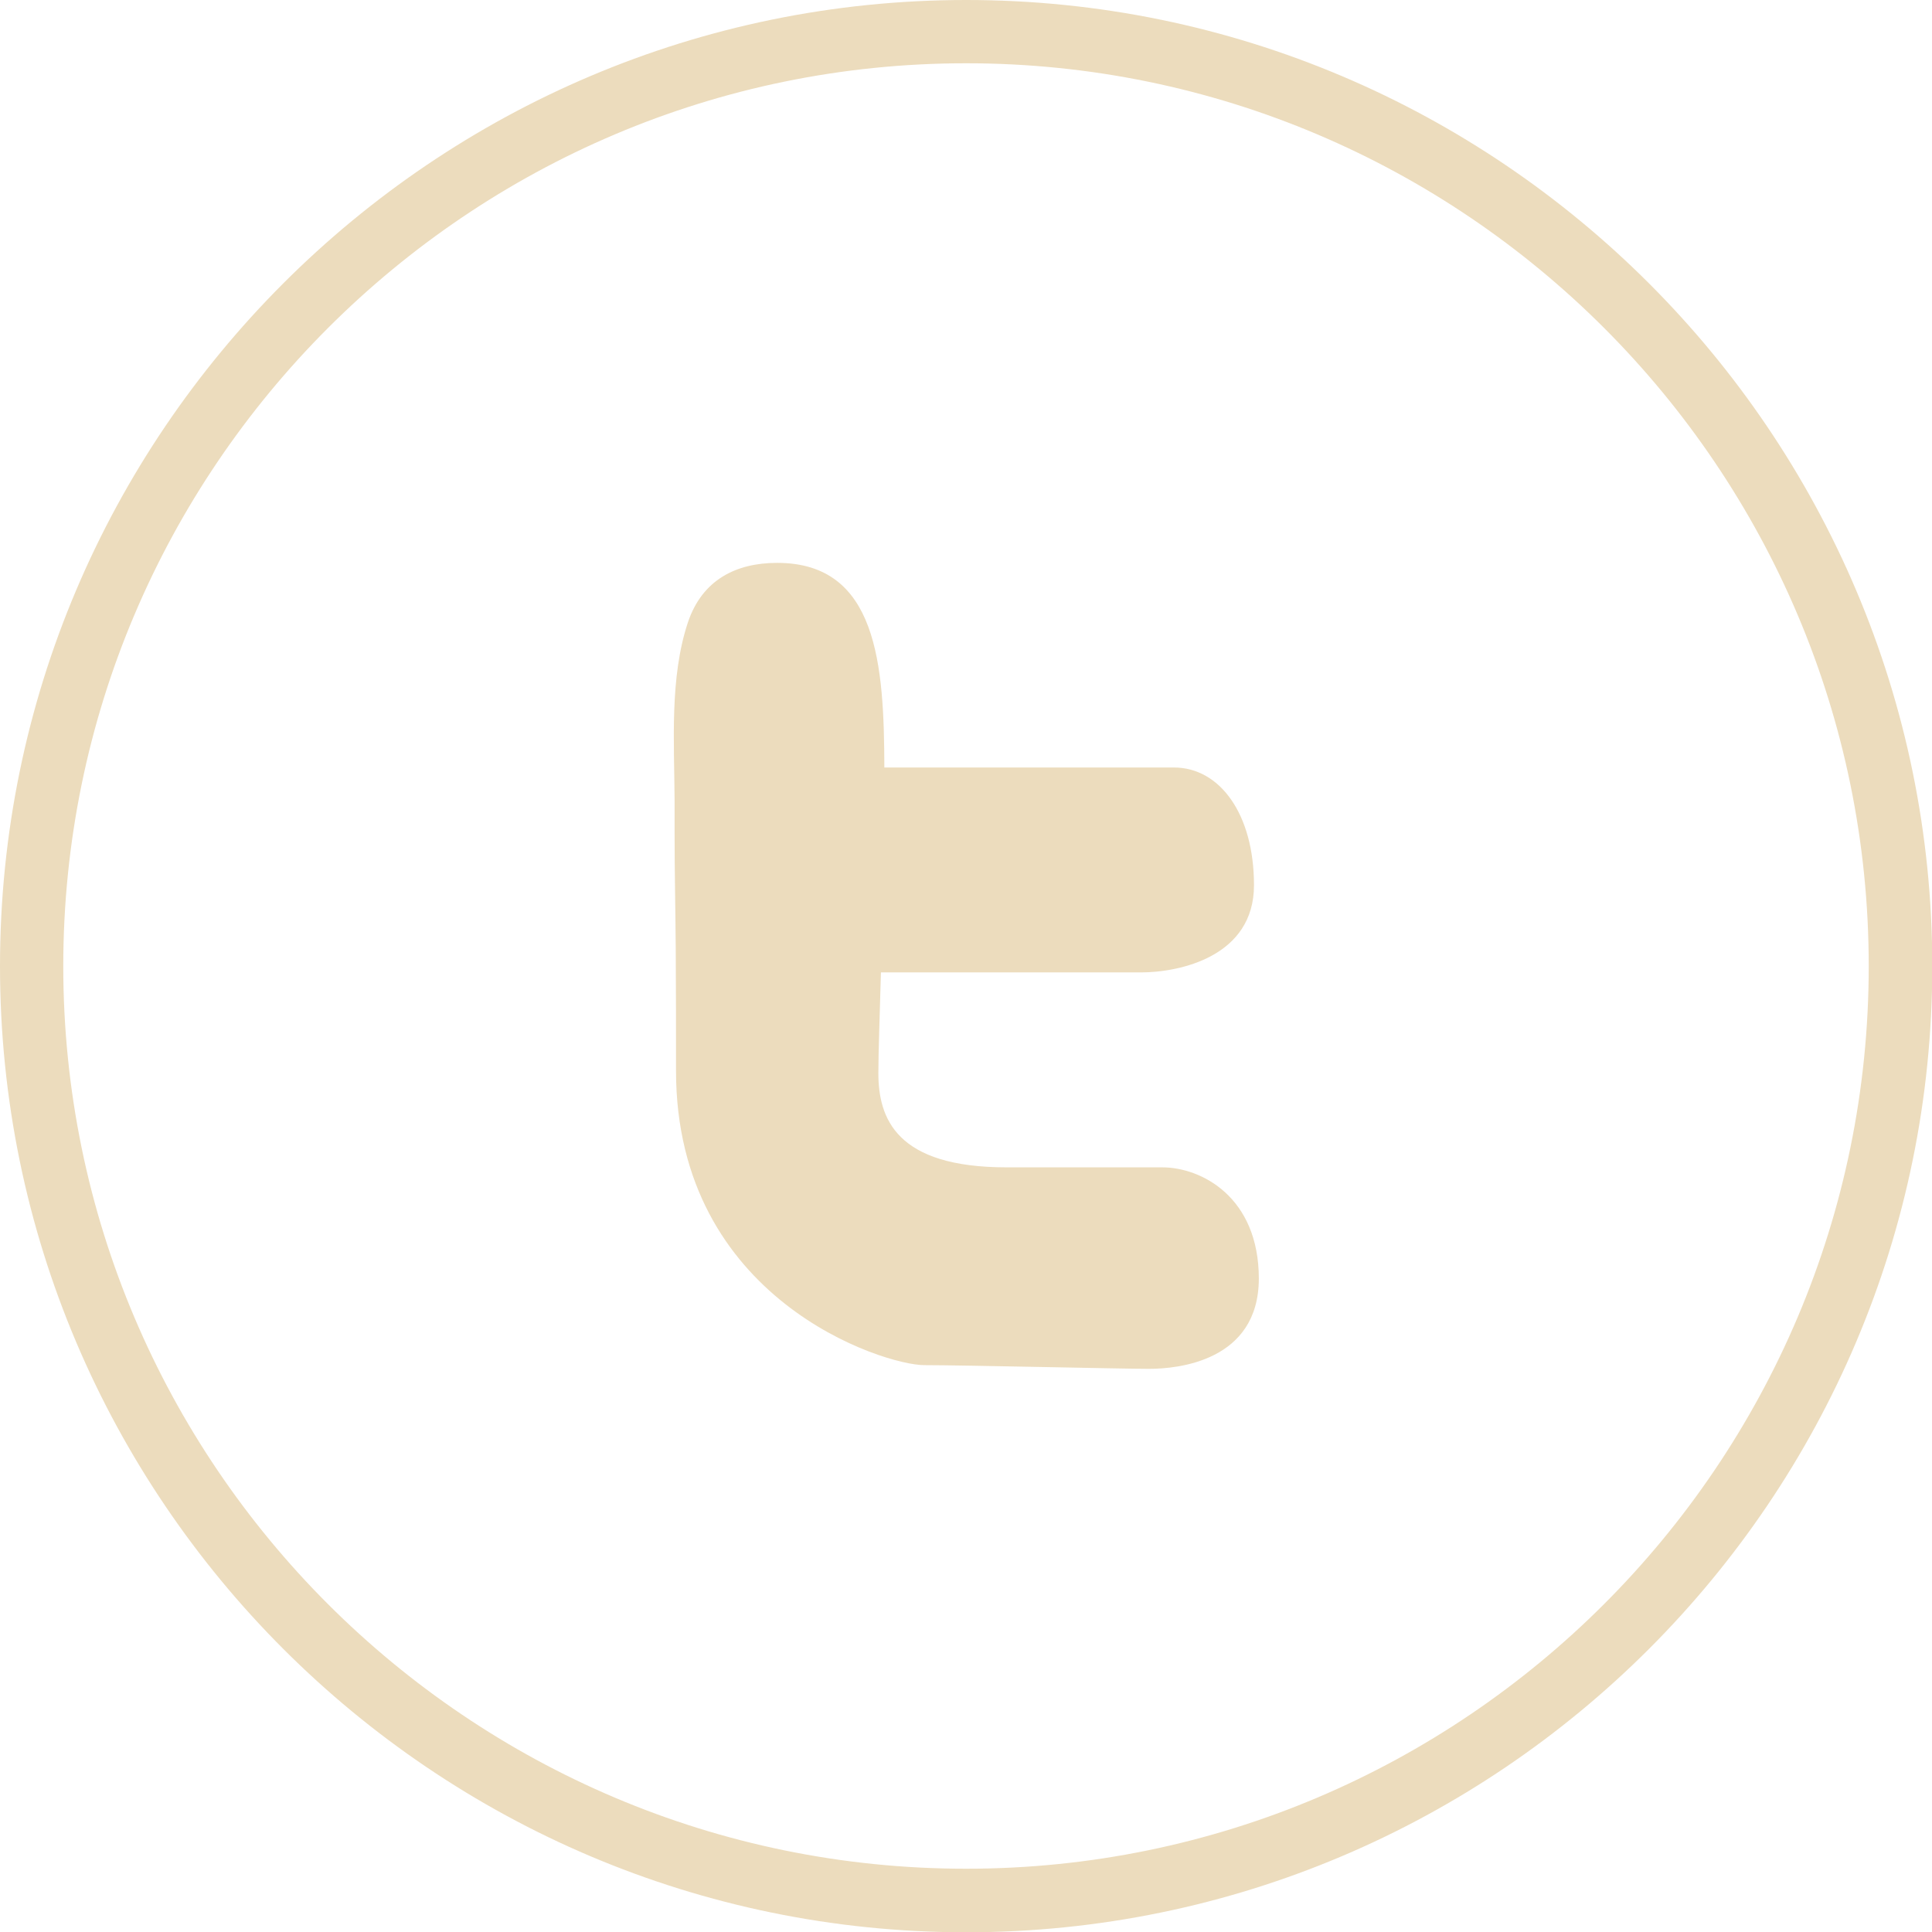 <?xml version="1.0" encoding="utf-8"?>
<!-- Generator: Adobe Illustrator 16.0.4, SVG Export Plug-In . SVG Version: 6.00 Build 0)  -->
<!DOCTYPE svg PUBLIC "-//W3C//DTD SVG 1.1//EN" "http://www.w3.org/Graphics/SVG/1.1/DTD/svg11.dtd">
<svg version="1.1" id="Layer_1" xmlns="http://www.w3.org/2000/svg" xmlns:xlink="http://www.w3.org/1999/xlink" x="0px" y="0px"
	 width="67.79px" height="67.79px" viewBox="13.24 13.24 67.79 67.79" style="enable-background:new 13.24 13.24 67.79 67.79;"
	 xml:space="preserve">
<style type="text/css">
<![CDATA[
	.st0{fill:#ECDCBD;}
]]>
</style>
<g>
	<path class="st0" d="M47.14,81.04c-18.69,0-33.9-15.21-33.9-33.9c0-18.69,15.21-33.9,33.9-33.9c18.69,0,33.9,15.21,33.9,33.9
		C81.04,65.83,65.83,81.04,47.14,81.04z M47.14,15.46c-17.47,0-31.68,14.21-31.68,31.68c0,17.47,14.21,31.67,31.68,31.67
		c17.47,0,31.67-14.21,31.67-31.67C78.81,29.67,64.61,15.46,47.14,15.46z"/>
	<path class="st0" d="M53.56,61.27c-0.99,0-6.49-0.13-7.89-0.13s-8.71-2.28-8.71-10.33c0-1.43,0-2.88-0.01-4.31
		c-0.01-1.34-0.04-2.67-0.04-4c0-0.39,0-0.78,0-1.17c-0.01-2.03-0.18-4.31,0.47-6.26c0.5-1.48,1.68-2.08,3.13-2.08
		c3.52,0,3.75,3.58,3.76,7.18h10.16c1.61,0,2.81,1.63,2.81,4.13c0,2.5-2.6,3.06-3.97,3.06h-9.12c-0.04,1.53-0.09,2.77-0.09,3.53
		c0,1.59,0.62,3.31,4.5,3.31h5.46c1.36,0,3.39,1.03,3.39,3.91C57.4,61.01,54.55,61.27,53.56,61.27z"/>
</g>
</svg>
